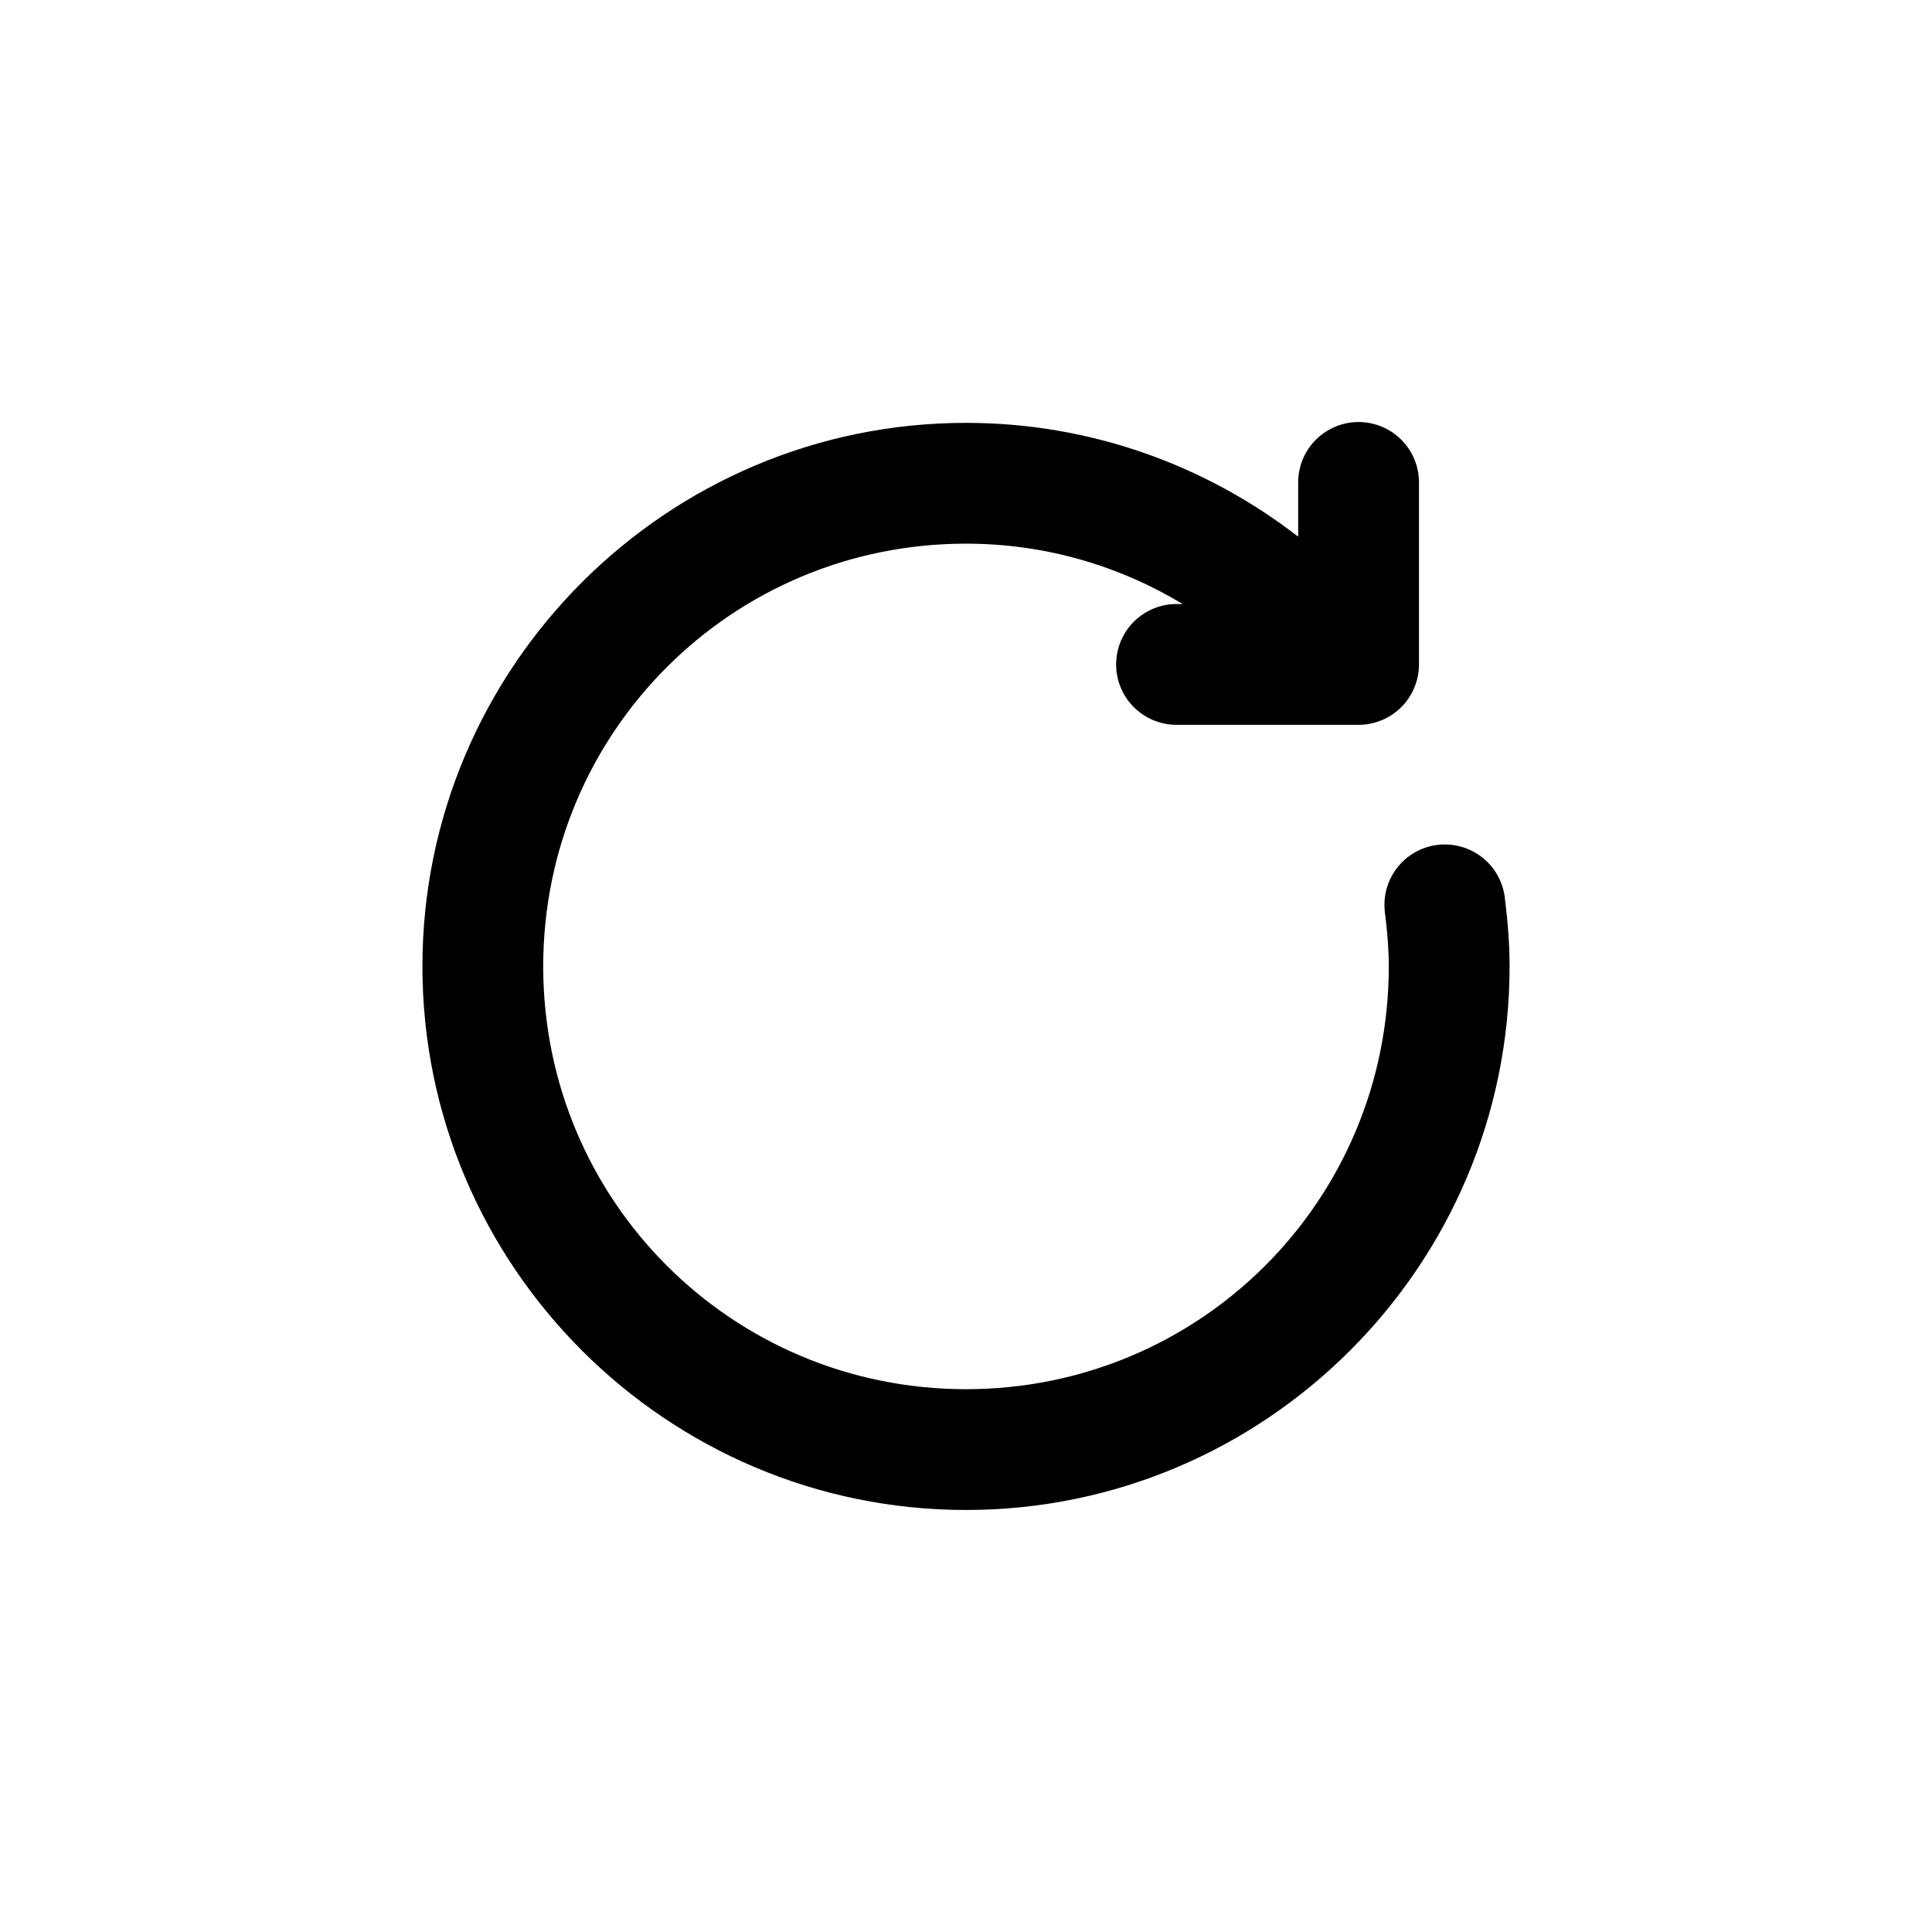 <svg width="48" height="48" viewBox="0 0 48 48" fill="none" xmlns="http://www.w3.org/2000/svg">
<path d="M33.731 10.485C33.334 10.491 32.955 10.655 32.677 10.94C32.4 11.225 32.247 11.608 32.253 12.006V13.334C29.969 11.565 27.105 10.506 24 10.506C16.559 10.506 10.495 16.57 10.495 24.01C10.495 31.451 16.559 37.515 24 37.515C31.441 37.515 37.505 31.451 37.505 24.01C37.505 23.418 37.455 22.857 37.389 22.324C37.368 22.125 37.308 21.933 37.212 21.758C37.116 21.583 36.986 21.429 36.829 21.305C36.673 21.181 36.494 21.09 36.301 21.036C36.109 20.982 35.908 20.967 35.71 20.992C35.512 21.016 35.321 21.08 35.148 21.18C34.975 21.279 34.824 21.412 34.703 21.571C34.582 21.73 34.494 21.911 34.444 22.104C34.394 22.297 34.383 22.498 34.411 22.696C34.468 23.149 34.504 23.583 34.504 24.01C34.504 29.829 29.819 34.514 24 34.514C18.181 34.514 13.496 29.829 13.496 24.01C13.496 18.191 18.181 13.507 24 13.507C25.977 13.507 27.812 14.061 29.385 15.007H29.252C29.053 15.004 28.856 15.041 28.671 15.115C28.487 15.189 28.319 15.3 28.177 15.439C28.035 15.579 27.923 15.745 27.846 15.929C27.77 16.112 27.73 16.309 27.73 16.508C27.73 16.707 27.77 16.904 27.846 17.087C27.923 17.27 28.035 17.437 28.177 17.576C28.319 17.716 28.487 17.826 28.671 17.9C28.856 17.974 29.053 18.011 29.252 18.008H33.37H33.753C34.151 18.008 34.533 17.85 34.814 17.569C35.096 17.287 35.254 16.906 35.254 16.508V12.006C35.257 11.806 35.219 11.606 35.144 11.421C35.068 11.235 34.956 11.066 34.814 10.924C34.672 10.782 34.503 10.67 34.317 10.595C34.131 10.52 33.932 10.482 33.731 10.485Z" fill="black"/>
</svg>

